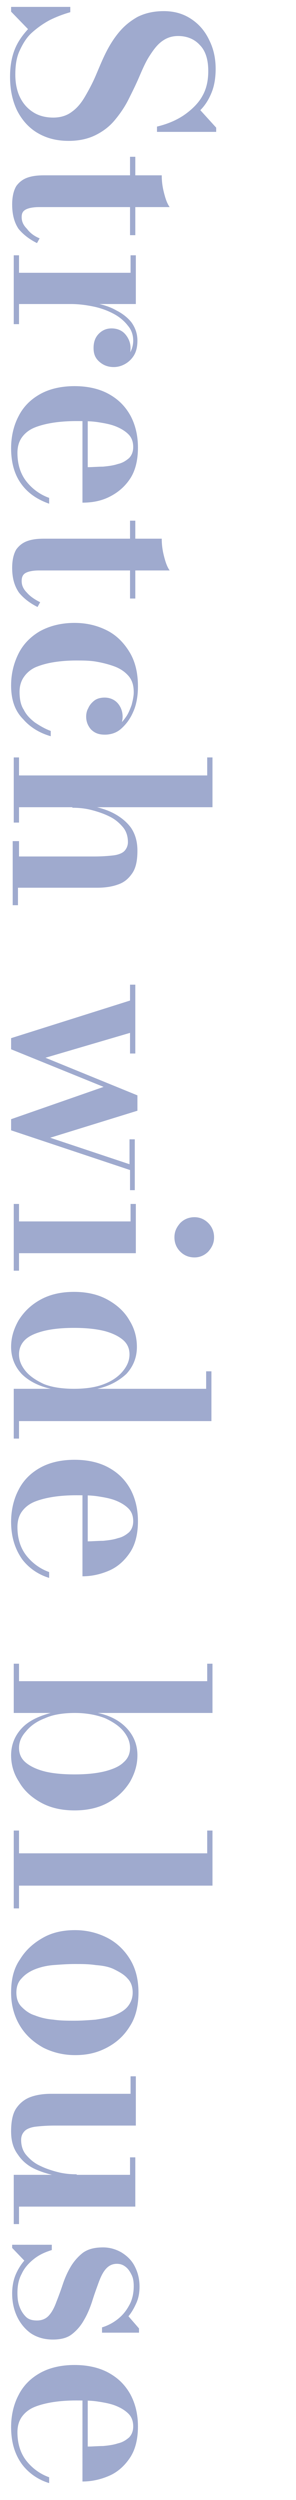 <?xml version="1.0" encoding="utf-8"?>
<!-- Generator: Adobe Illustrator 28.1.0, SVG Export Plug-In . SVG Version: 6.00 Build 0)  -->
<svg version="1.1" id="レイヤー_1" xmlns="http://www.w3.org/2000/svg" xmlns:xlink="http://www.w3.org/1999/xlink" x="0px"
	 y="0px" viewBox="0 0 56 472" style="enable-background:new 0 0 56 472;" xml:space="preserve">
<style type="text/css">
	.st0{fill:#9FAACE;}
</style>
<g>
	<g>
		<path class="st0" d="M1.9,14.5c0-2,0.3-3.7,0.9-5.2c0.6-1.5,1.5-2.7,2.5-3.8L2.1,2.2V1.3h11.2v1c-1.4,0.4-2.7,0.9-3.9,1.5
			C8.1,4.5,7,5.3,6,6.2S4.3,8.3,3.7,9.6s-0.8,2.8-0.8,4.5c0,1.6,0.3,3.1,0.9,4.3c0.6,1.2,1.4,2.1,2.5,2.8s2.4,1,3.8,1
			c1.4,0,2.6-0.4,3.5-1.1c1-0.7,1.8-1.7,2.5-2.9c0.7-1.2,1.4-2.5,2-3.9c0.6-1.4,1.2-2.9,1.9-4.3s1.5-2.7,2.5-3.9
			c1-1.2,2.1-2.1,3.5-2.9c1.4-0.7,3-1.1,5-1.1s3.7,0.5,5.2,1.5c1.5,1,2.6,2.3,3.4,4c0.8,1.6,1.2,3.4,1.2,5.4c0,1.5-0.2,3-0.7,4.3
			c-0.5,1.3-1.2,2.5-2.2,3.5l3,3.3v0.8H29.7v-1c2.1-0.5,3.9-1.3,5.3-2.3s2.6-2.2,3.3-3.5c0.8-1.4,1.1-3,1.1-4.7
			c0-2.1-0.5-3.8-1.6-4.9c-1-1.1-2.4-1.7-4.1-1.7c-1.3,0-2.3,0.4-3.2,1.1c-0.9,0.7-1.6,1.7-2.3,2.8s-1.3,2.5-1.9,3.9
			c-0.6,1.4-1.3,2.8-2,4.2c-0.7,1.4-1.6,2.7-2.6,3.9s-2.2,2.1-3.6,2.8c-1.4,0.7-3.1,1.1-5.1,1.1c-2.3,0-4.2-0.5-5.9-1.5
			c-1.7-1-3-2.5-3.9-4.3C2.3,18.9,1.9,16.8,1.9,14.5z"/>
		<path class="st0" d="M2.3,38.6c0-1.5,0.3-2.7,0.8-3.5c0.6-0.8,1.3-1.3,2.2-1.6c0.9-0.3,1.9-0.4,3-0.4h22.3c0,1,0.1,2,0.4,3.2
			s0.6,2.1,1.1,2.8H7.4c-1.2,0-2.1,0.2-2.6,0.5S4.1,40.3,4.1,41c0,0.8,0.3,1.5,1,2.2C5.7,44,6.5,44.6,7.5,45l-0.5,0.9
			c-1.4-0.7-2.6-1.6-3.5-2.7C2.7,42,2.3,40.5,2.3,38.6z M24.6,29.6h1v14.8h-1V29.6z"/>
		<path class="st0" d="M25.6,57.4h-22v3.8h-1v-13h1v3.3h21.1v-3.3h1V57.4z M13.3,56.8c1.6,0,3.1,0.1,4.6,0.4s2.9,0.7,4.1,1.4
			c1.2,0.6,2.2,1.4,2.9,2.3c0.7,1,1.1,2.1,1.1,3.4c0,1.1-0.2,2-0.6,2.7c-0.4,0.7-1,1.3-1.7,1.7s-1.4,0.6-2.2,0.6c-1,0-1.9-0.3-2.7-1
			c-0.8-0.7-1.1-1.5-1.1-2.6c0-1.1,0.3-2,1-2.7c0.7-0.7,1.5-1,2.4-1c1.1,0,2,0.4,2.6,1.1c0.6,0.7,1,1.6,1,2.6c0,0.7-0.1,1.3-0.4,1.8
			s-0.7,1-1.1,1.3c-0.5,0.3-1,0.5-1.6,0.5v-1c0.6,0,1.2-0.2,1.8-0.5c0.5-0.3,1-0.8,1.3-1.4c0.3-0.6,0.5-1.3,0.5-2.1c0-1-0.3-2-1-2.8
			c-0.6-0.8-1.5-1.6-2.6-2.2s-2.4-1.1-3.8-1.4c-1.4-0.3-2.9-0.5-4.4-0.5V56.8z"/>
		<path class="st0" d="M2.1,84.6c0-2.2,0.5-4.3,1.4-6c0.9-1.8,2.3-3.2,4.1-4.2c1.8-1,4-1.5,6.5-1.5s4.7,0.5,6.5,1.5
			c1.8,1,3.1,2.3,4.1,4.1c0.9,1.7,1.4,3.7,1.4,6c0,2.4-0.5,4.4-1.5,5.9c-1,1.5-2.3,2.6-3.9,3.4s-3.3,1.1-5.1,1.1V76.2h1v12
			c0.9,0,1.9-0.1,2.9-0.1c1-0.1,1.9-0.2,2.8-0.5c0.9-0.2,1.5-0.6,2.1-1.1c0.5-0.5,0.8-1.2,0.8-2.1c0-1-0.3-1.8-0.9-2.4
			c-0.6-0.6-1.4-1.1-2.4-1.5s-2.1-0.6-3.4-0.8s-2.6-0.2-4.1-0.2c-1.5,0-3,0.1-4.3,0.3c-1.3,0.2-2.5,0.5-3.5,0.9
			c-1,0.4-1.8,1-2.4,1.8c-0.6,0.8-0.9,1.8-0.9,3c0,2.2,0.6,4,1.7,5.4c1.1,1.4,2.6,2.5,4.3,3.1v1.1c-2-0.7-3.8-1.8-5.1-3.5
			C2.8,89.8,2.1,87.5,2.1,84.6z"/>
		<path class="st0" d="M2.3,107.2c0-1.5,0.3-2.7,0.8-3.5c0.6-0.8,1.3-1.3,2.2-1.6c0.9-0.3,1.9-0.4,3-0.4h22.3c0,1,0.1,2,0.4,3.2
			s0.6,2.1,1.1,2.8H7.4c-1.2,0-2.1,0.2-2.6,0.5s-0.7,0.8-0.7,1.5c0,0.8,0.3,1.5,1,2.2c0.6,0.7,1.5,1.3,2.5,1.8l-0.5,0.9
			c-1.4-0.7-2.6-1.6-3.5-2.7C2.7,110.6,2.3,109.1,2.3,107.2z M24.6,98.3h1V113h-1V98.3z"/>
		<path class="st0" d="M2.1,129.4c0-2.2,0.5-4.2,1.4-6s2.3-3.2,4-4.2c1.8-1,4-1.6,6.6-1.6c2.3,0,4.3,0.5,6.1,1.4
			c1.8,0.9,3.2,2.3,4.3,4.1s1.6,4,1.6,6.5c0,1.8-0.3,3.5-0.9,4.8c-0.6,1.4-1.4,2.4-2.3,3.2s-2,1.1-3.1,1.1c-1.1,0-1.9-0.3-2.6-1
			c-0.6-0.7-0.9-1.5-0.9-2.4c0-0.5,0.1-1.1,0.4-1.6c0.2-0.5,0.6-1,1.1-1.4s1.2-0.6,2-0.6c1,0,1.9,0.4,2.5,1.1
			c0.6,0.7,0.9,1.6,0.9,2.5c0,0.9-0.3,1.7-0.9,2.4s-1.4,1-2.4,1v-1c0.8,0,1.5-0.2,2.2-0.6c0.7-0.4,1.2-1,1.7-1.7
			c0.5-0.7,0.8-1.5,1.1-2.3c0.2-0.8,0.4-1.6,0.4-2.4c0-1.3-0.3-2.3-1-3.1c-0.7-0.8-1.6-1.4-2.7-1.8c-1.1-0.4-2.3-0.7-3.5-0.9
			s-2.5-0.2-3.7-0.2c-1.4,0-2.8,0.1-4.1,0.3s-2.4,0.5-3.4,0.9c-1,0.4-1.8,1.1-2.3,1.8c-0.6,0.8-0.9,1.8-0.9,2.9
			c0,1.3,0.2,2.5,0.8,3.4c0.5,1,1.2,1.7,2.1,2.4c0.9,0.6,1.9,1.2,3,1.6v1c-2.1-0.6-3.9-1.7-5.2-3.2C2.8,134.2,2.1,132.1,2.1,129.4z"
			/>
		<path class="st0" d="M2.6,143h1v3.4h35.6V143h1v9.4H3.6v2.9h-1V143z M2.6,158.8h1v2.9h14.3c1.4,0,2.6-0.1,3.5-0.2s1.7-0.4,2.1-0.8
			s0.7-1,0.7-1.7c0-1.1-0.3-2.1-1-2.9s-1.5-1.5-2.6-2c-1-0.5-2.2-0.9-3.4-1.2s-2.4-0.4-3.5-0.4l-0.1-0.7c1.2,0,2.5,0.1,3.9,0.4
			c1.4,0.3,2.8,0.7,4.1,1.4c1.3,0.7,2.4,1.6,3.2,2.7c0.8,1.2,1.2,2.6,1.2,4.3c0,1.9-0.3,3.3-1,4.3s-1.5,1.7-2.7,2.1
			c-1.1,0.4-2.4,0.6-3.9,0.6h-15v3.3h-1V158.8z"/>
		<path class="st0" d="M25.6,224.7h-1v-3.8l-22.5-7.5v-2.1l17.5-6.1l-17.5-7.1V196l22.5-7.1v-3h1v13h-1v-3.9l-16,4.7l17.4,7.1v2.9
			l-16.5,5.1l15,5v-4.7h1V224.7z"/>
		<path class="st0" d="M25.6,236.6h-22v3.3h-1v-12.6h1v3.3h21.1v-3.3h1V236.6z M33,233.6c0-1.1,0.4-1.9,1.1-2.7
			c0.7-0.7,1.6-1.1,2.7-1.1c1,0,1.9,0.4,2.6,1.1c0.7,0.7,1.1,1.6,1.1,2.7s-0.4,1.9-1.1,2.7c-0.7,0.7-1.6,1.1-2.6,1.1
			c-1.1,0-2-0.4-2.7-1.1C33.4,235.6,33,234.7,33,233.6z"/>
		<path class="st0" d="M2.1,254.3c0-1.8,0.5-3.4,1.4-5c1-1.6,2.3-2.9,4.1-3.9s3.9-1.5,6.4-1.5s4.6,0.5,6.4,1.5
			c1.8,1,3.2,2.3,4.1,3.9c1,1.6,1.4,3.3,1.4,5c0,2-0.7,3.7-2,5.1c-1.4,1.3-3.2,2.3-5.5,2.8h20.6v-3.3h1v9.4H3.6v3.3h-1v-9.4h7
			c-2.3-0.5-4.2-1.5-5.5-2.8C2.8,258,2.1,256.3,2.1,254.3z M3.6,255.7c0,1.1,0.4,2.1,1.2,3.1s2,1.8,3.5,2.5c1.5,0.6,3.4,0.9,5.7,0.9
			s4.2-0.3,5.7-0.9c1.6-0.6,2.8-1.5,3.6-2.5c0.8-1,1.2-2,1.2-3.1s-0.4-2-1.2-2.7c-0.8-0.7-2-1.3-3.5-1.7c-1.6-0.4-3.5-0.6-5.8-0.6
			s-4.2,0.2-5.8,0.6c-1.5,0.4-2.7,0.9-3.5,1.7C4,253.7,3.6,254.6,3.6,255.7z"/>
		<path class="st0" d="M2.1,287.3c0-2.2,0.5-4.3,1.4-6c0.9-1.8,2.3-3.2,4.1-4.2s4-1.5,6.5-1.5s4.7,0.5,6.5,1.5s3.1,2.3,4.1,4.1
			c0.9,1.7,1.4,3.7,1.4,6c0,2.4-0.5,4.4-1.5,5.9c-1,1.5-2.3,2.7-3.9,3.4c-1.6,0.7-3.3,1.1-5.1,1.1v-18.6h1v12c0.9,0,1.9-0.1,2.9-0.1
			c1-0.1,1.9-0.2,2.8-0.5c0.9-0.2,1.5-0.6,2.1-1.1c0.5-0.5,0.8-1.2,0.8-2.1c0-1-0.3-1.8-0.9-2.4c-0.6-0.6-1.4-1.1-2.4-1.5
			s-2.1-0.6-3.4-0.8s-2.6-0.2-4.1-0.2c-1.5,0-3,0.1-4.3,0.3c-1.3,0.2-2.5,0.5-3.5,0.9s-1.8,1-2.4,1.8c-0.6,0.8-0.9,1.8-0.9,3
			c0,2.2,0.6,4,1.7,5.4s2.6,2.5,4.3,3.1v1.1c-2-0.6-3.8-1.8-5.1-3.5C2.8,292.4,2.1,290.1,2.1,287.3z"/>
		<path class="st0" d="M2.1,331.4c0-2,0.7-3.7,2-5.1c1.3-1.4,3.2-2.3,5.5-2.9h-7v-9.3h1v3.3h35.6v-3.3h1v9.3H18.5
			c2.4,0.5,4.2,1.5,5.5,2.9c1.3,1.4,2,3.1,2,5.1c0,1.8-0.5,3.4-1.4,5c-1,1.6-2.3,2.9-4.1,3.9c-1.8,1-3.9,1.5-6.4,1.5
			s-4.6-0.5-6.4-1.5c-1.8-1-3.2-2.3-4.1-3.9C2.6,334.9,2.1,333.2,2.1,331.4z M3.6,330c0,1.1,0.4,2,1.2,2.7c0.8,0.7,2,1.3,3.5,1.7
			s3.5,0.6,5.8,0.6s4.2-0.2,5.8-0.6c1.5-0.4,2.7-0.9,3.5-1.7c0.8-0.7,1.2-1.6,1.2-2.7c0-1.1-0.4-2.1-1.2-3.1s-2-1.8-3.5-2.5
			c-1.5-0.6-3.5-1-5.7-1s-4.2,0.3-5.7,1c-1.6,0.6-2.8,1.5-3.6,2.5C4,327.9,3.6,328.9,3.6,330z"/>
		<path class="st0" d="M40.1,356H3.6v4.3h-1v-14.7h1v4.3h35.6v-4.3h1V356z"/>
		<path class="st0" d="M2.1,376.2c0-2.5,0.5-4.6,1.7-6.3c1.1-1.8,2.6-3.1,4.4-4.1c1.8-1,3.8-1.4,6-1.4c2.2,0,4.2,0.5,6,1.4
			s3.3,2.3,4.4,4.1c1.1,1.8,1.6,3.9,1.6,6.3s-0.5,4.6-1.6,6.3c-1.1,1.8-2.5,3.1-4.4,4.1s-3.8,1.4-6,1.4c-2.2,0-4.2-0.5-6-1.4
			c-1.8-1-3.3-2.3-4.4-4.1C2.7,380.7,2.1,378.6,2.1,376.2z M3.1,376.2c0,1.1,0.3,2,1,2.7s1.5,1.3,2.5,1.6c1,0.4,2.2,0.7,3.5,0.8
			c1.3,0.2,2.7,0.2,4,0.2c1.4,0,2.7-0.1,4-0.2c1.3-0.2,2.5-0.4,3.5-0.8c1-0.4,1.9-0.9,2.5-1.6c0.6-0.7,1-1.6,1-2.7s-0.3-2-1-2.7
			c-0.6-0.7-1.5-1.2-2.5-1.7s-2.2-0.7-3.5-0.8c-1.3-0.2-2.6-0.2-4-0.2c-1.3,0-2.7,0.1-4,0.2c-1.3,0.1-2.5,0.4-3.5,0.8
			s-1.9,1-2.5,1.7C3.4,374.2,3.1,375.1,3.1,376.2z"/>
		<path class="st0" d="M2.1,402.4c0-1.9,0.3-3.4,1-4.4s1.6-1.7,2.7-2.1s2.4-0.6,3.9-0.6h15V392h1v9.3H10.3c-1.4,0-2.6,0.1-3.5,0.2
			s-1.7,0.4-2.1,0.8S4,403.2,4,404c0,1.1,0.3,2.1,1,2.9c0.7,0.8,1.5,1.5,2.6,2c1,0.5,2.2,0.9,3.4,1.2s2.4,0.4,3.5,0.4l0.1,0.7
			c-1.2,0-2.5-0.1-3.9-0.4s-2.8-0.7-4.1-1.3c-1.3-0.6-2.4-1.5-3.2-2.7C2.5,405.6,2.1,404.2,2.1,402.4z M2.6,410.6h22v-3.3h1v9.3h-22
			v3.3h-1V410.6z"/>
		<path class="st0" d="M2.1,423.8h7.7v1c-1.3,0.4-2.4,0.9-3.4,1.7c-1,0.8-1.8,1.7-2.3,2.8c-0.6,1.1-0.8,2.3-0.8,3.6
			c0,1,0.1,1.8,0.4,2.6c0.3,0.8,0.7,1.4,1.2,1.9s1.2,0.7,2.1,0.7c0.9,0,1.7-0.3,2.3-1c0.6-0.7,1-1.5,1.4-2.6c0.4-1,0.8-2.1,1.2-3.3
			c0.4-1.2,0.9-2.3,1.5-3.3s1.4-1.9,2.3-2.6c1-0.7,2.2-1,3.8-1c1.2,0,2.3,0.3,3.4,0.9c1,0.6,1.9,1.4,2.5,2.5c0.6,1.1,1,2.4,1,4
			c0,1.2-0.2,2.2-0.6,3.1s-0.9,1.8-1.5,2.5l2,2.3v0.8h-7v-1c1-0.3,2-0.8,2.9-1.5s1.6-1.5,2.2-2.6c0.6-1,0.9-2.3,0.9-3.7
			c0-0.8-0.1-1.5-0.4-2.1c-0.3-0.6-0.6-1.1-1.1-1.5c-0.5-0.4-1-0.6-1.7-0.6c-0.8,0-1.5,0.3-2.1,1s-1,1.6-1.4,2.7
			c-0.4,1.1-0.8,2.2-1.2,3.5c-0.4,1.2-0.9,2.4-1.5,3.4c-0.6,1.1-1.4,2-2.3,2.7s-2.1,1-3.6,1c-1.6,0-3-0.4-4.2-1.2
			c-1.1-0.8-2-1.9-2.6-3.2c-0.6-1.3-0.9-2.7-0.9-4.3c0-1.2,0.2-2.4,0.6-3.4s1-2,1.7-2.8l-2.3-2.4V423.8z"/>
		<path class="st0" d="M2.1,458.2c0-2.2,0.5-4.3,1.4-6c0.9-1.8,2.3-3.2,4.1-4.2s4-1.5,6.5-1.5s4.7,0.5,6.5,1.5s3.1,2.3,4.1,4.1
			c0.9,1.7,1.4,3.7,1.4,6c0,2.4-0.5,4.4-1.5,5.9c-1,1.5-2.3,2.7-3.9,3.4c-1.6,0.7-3.3,1.1-5.1,1.1v-18.6h1v12c0.9,0,1.9-0.1,2.9-0.1
			c1-0.1,1.9-0.2,2.8-0.5c0.9-0.2,1.5-0.6,2.1-1.1c0.5-0.5,0.8-1.2,0.8-2.1c0-1-0.3-1.8-0.9-2.4c-0.6-0.6-1.4-1.1-2.4-1.5
			s-2.1-0.6-3.4-0.8s-2.6-0.2-4.1-0.2c-1.5,0-3,0.1-4.3,0.3c-1.3,0.2-2.5,0.5-3.5,0.9s-1.8,1-2.4,1.8c-0.6,0.8-0.9,1.8-0.9,3
			c0,2.2,0.6,4,1.7,5.4s2.6,2.5,4.3,3.1v1.1c-2-0.6-3.8-1.8-5.1-3.5C2.8,463.4,2.1,461.1,2.1,458.2z"/>
	</g>
</g>
</svg>
